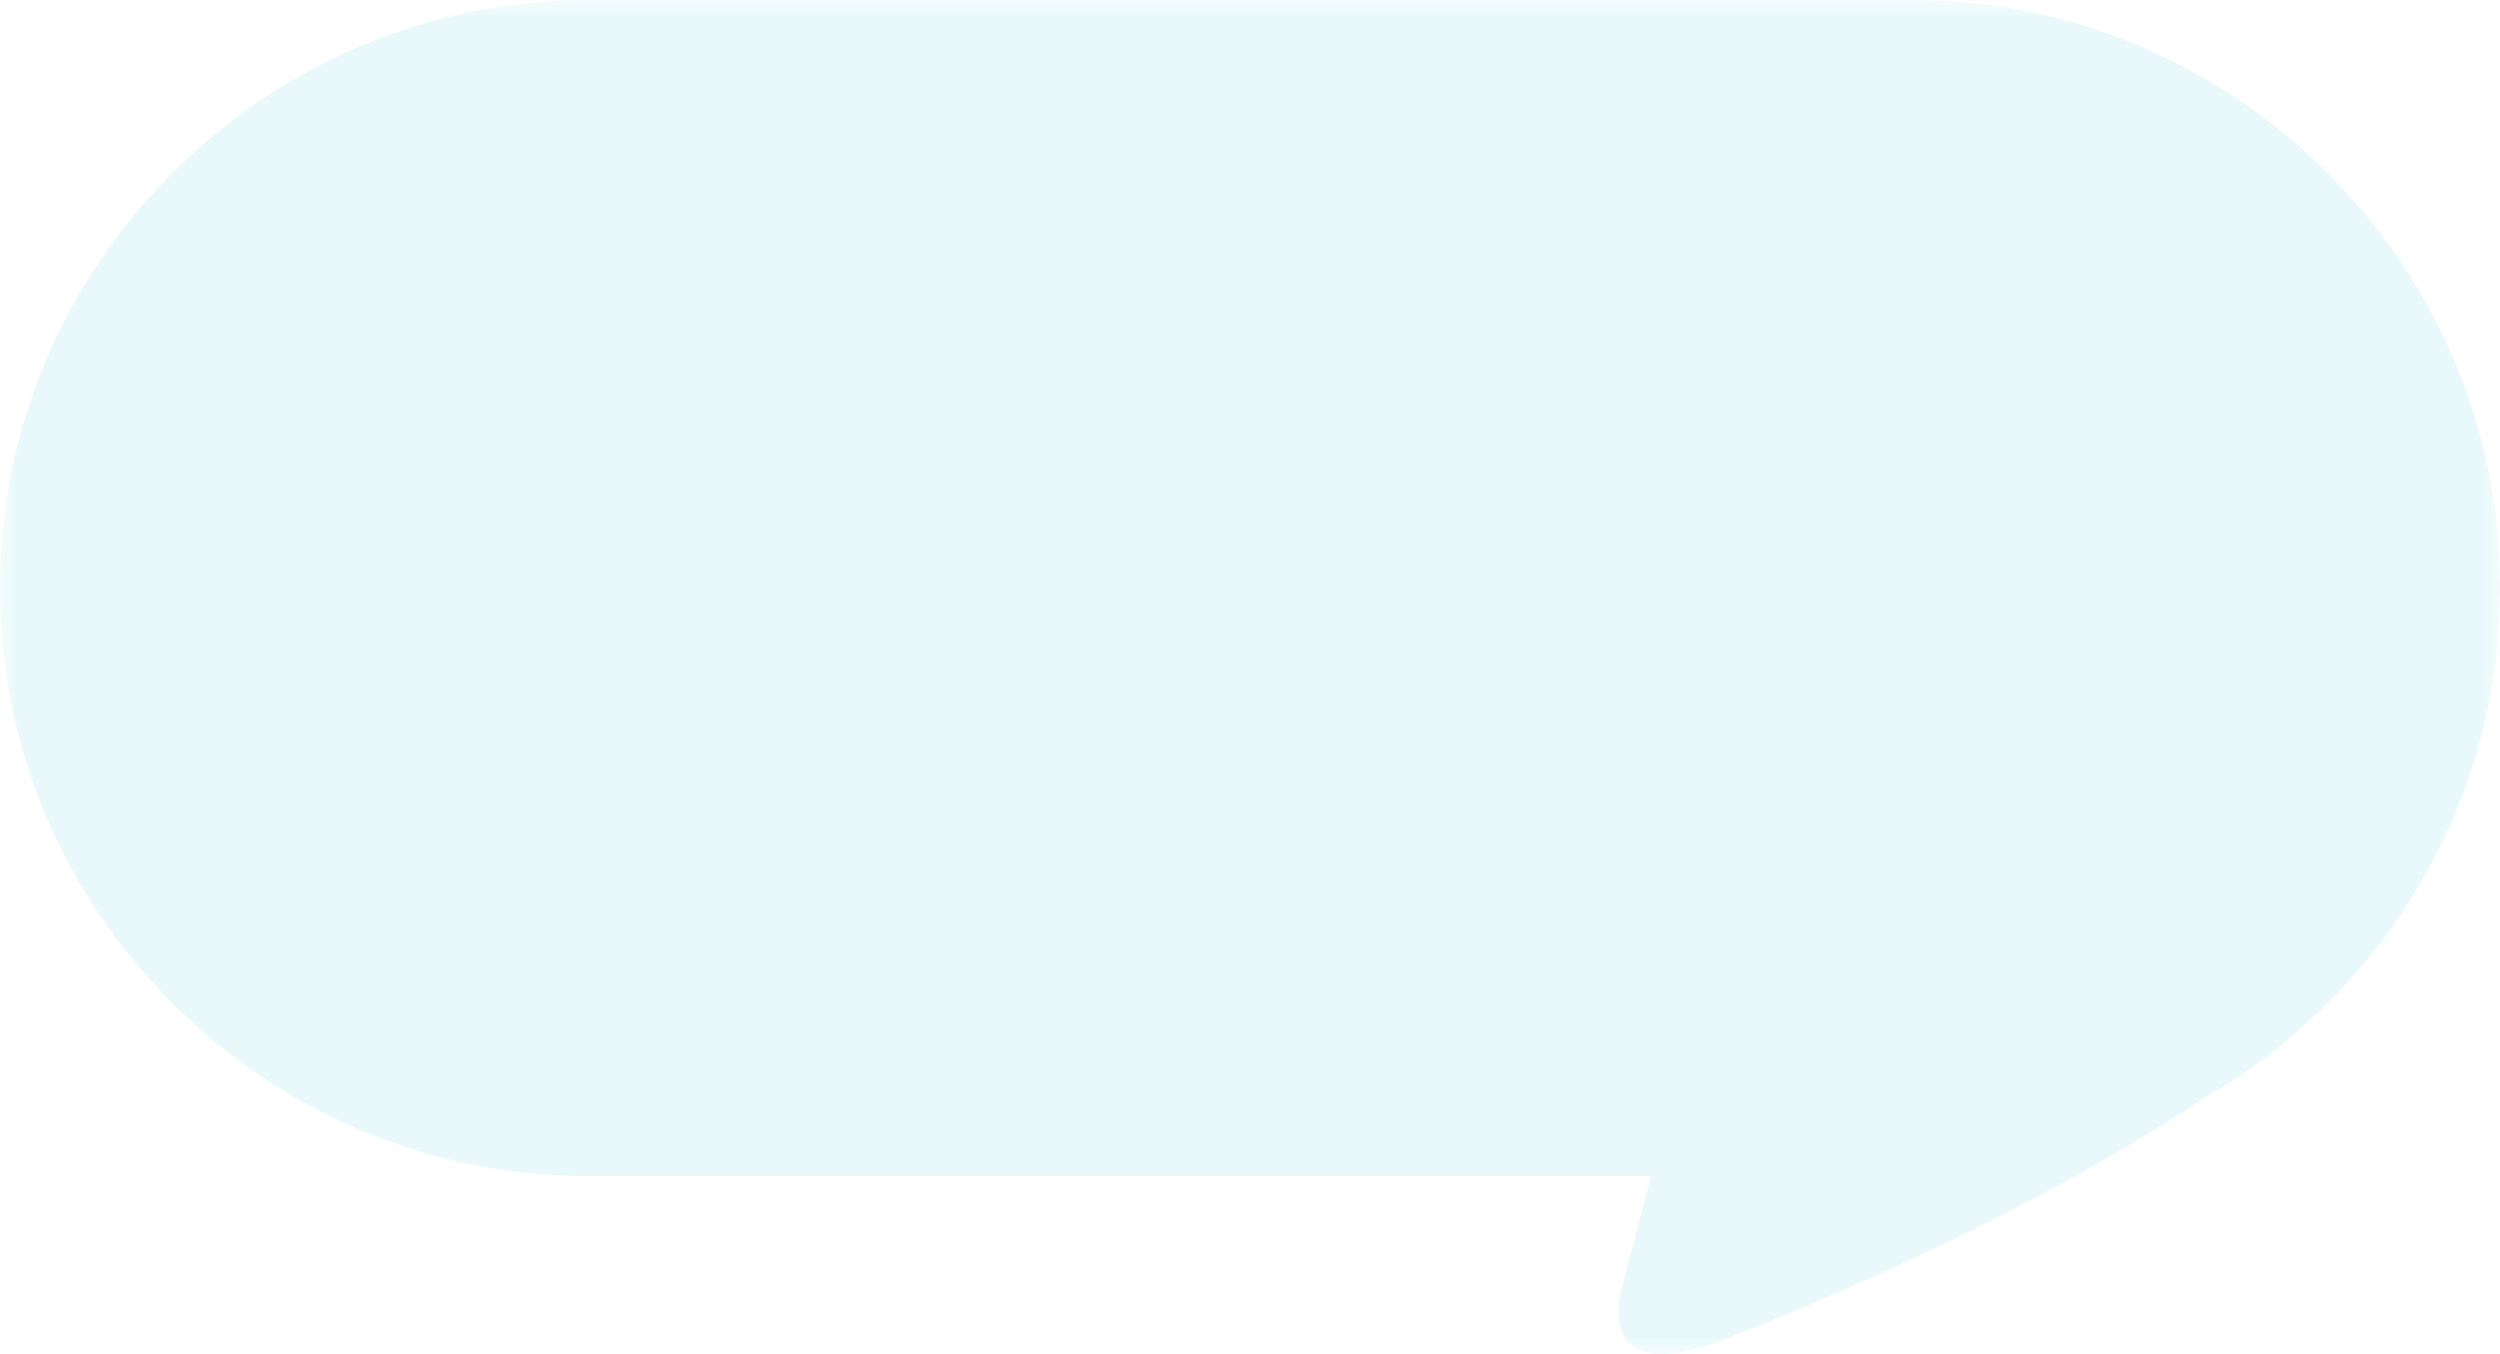 <?xml version="1.0" encoding="UTF-8"?>
<svg width="72px" height="39px" viewBox="0 0 72 39" version="1.1" xmlns="http://www.w3.org/2000/svg" xmlns:xlink="http://www.w3.org/1999/xlink">
    <!-- Generator: Sketch 55.2 (78181) - https://sketchapp.com -->
    <title>Group 3 Copy 4</title>
    <desc>Created with Sketch.</desc>
    <defs>
        <polygon id="path-1" points="0 0 72 0 72 39 0 39"></polygon>
    </defs>
    <g id="Home" stroke="none" stroke-width="1" fill="none" fill-rule="evenodd">
        <g id="Home-Large" transform="translate(-96, -3640)">
            <g id="Group-11" transform="translate(96, 3617)">
                <g id="Group-3-Copy-4" transform="translate(0, 23)">
                    <mask id="mask-2" fill="white">
                        <use xlink:href="#path-1"></use>
                    </mask>
                    <g id="Clip-2"></g>
                    <path d="M72,16.906 C72,7.608 64.378,0 55.062,0 L16.938,0 C7.622,0 0,7.608 0,16.906 L0,16.967 C0,26.265 7.622,33.872 16.938,33.872 L47.55,33.872 L46.689,37.166 C46.689,37.166 45.852,40.057 49.65,38.579 C52.548,37.452 58.615,34.878 63.444,31.642 C64.935,30.788 66.284,29.714 67.448,28.467 C67.452,28.463 67.455,28.46 67.459,28.456 L67.457,28.457 C70.272,25.435 72,21.393 72,16.967 L72,16.906 Z" id="Fill-1" fill-opacity="0.1" fill="#1FBFD6" mask="url(#mask-2)"></path>
                </g>
            </g>
        </g>
    </g>
</svg>